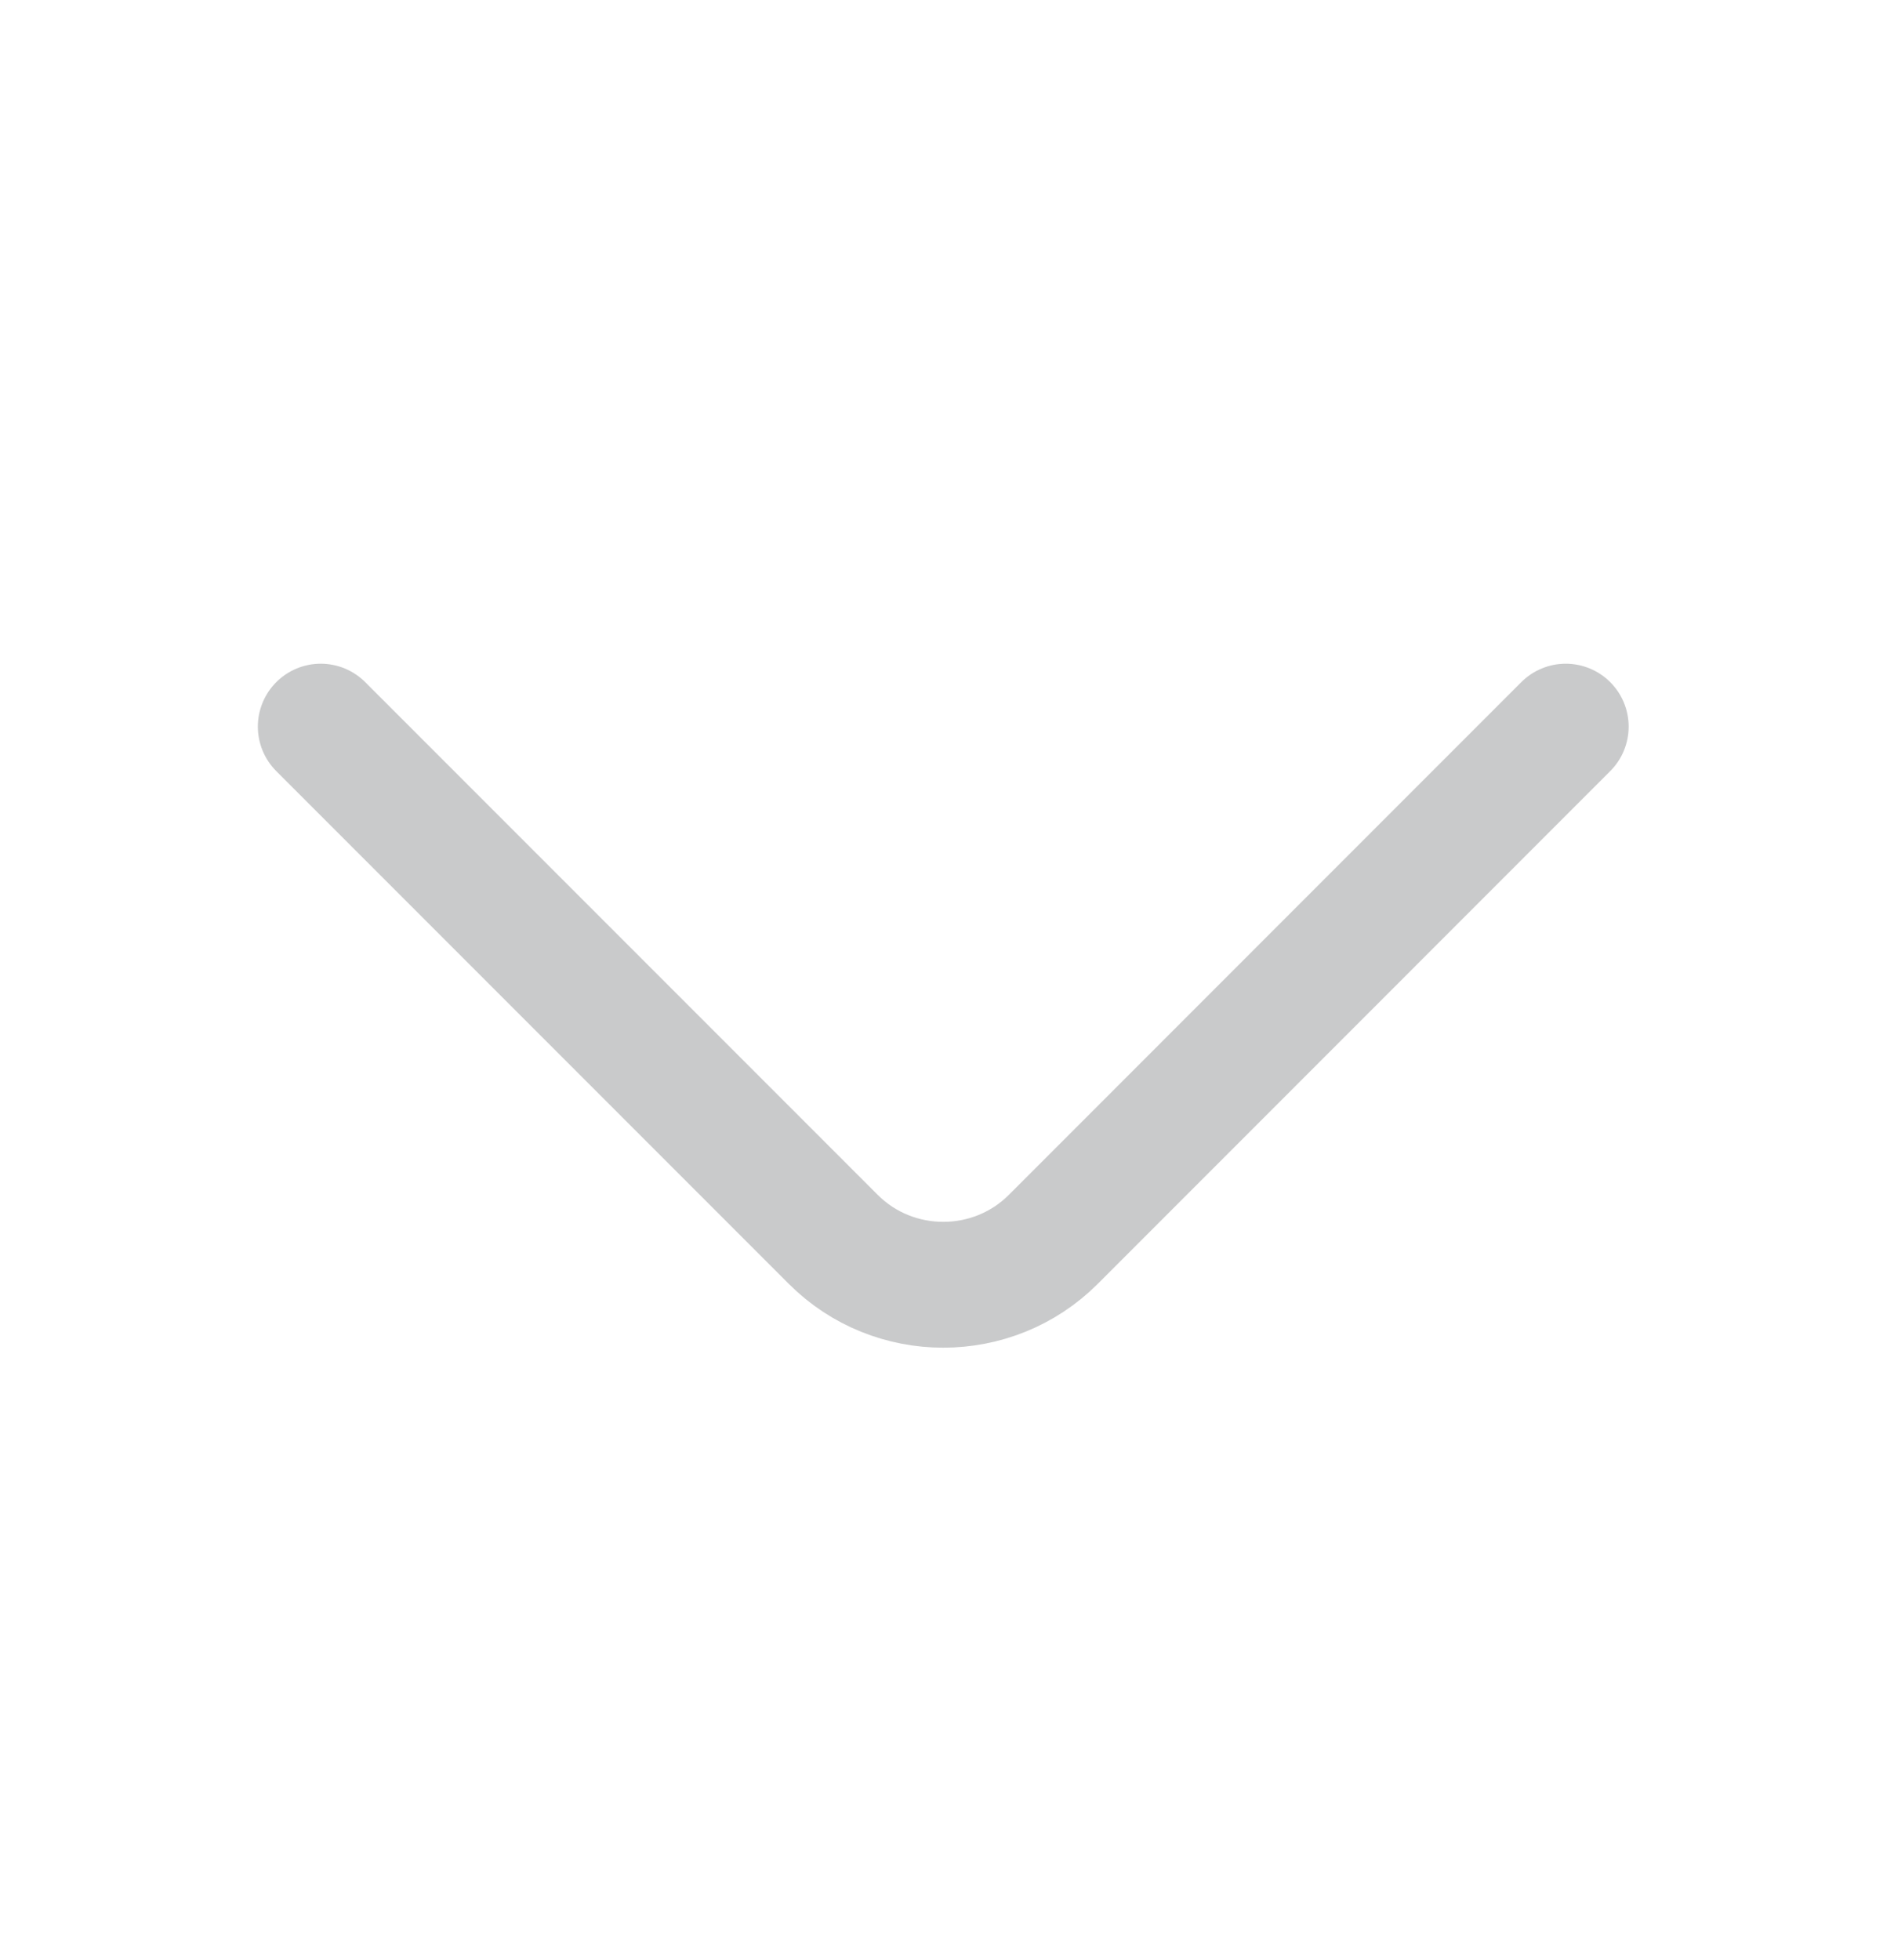 <svg width="29" height="30" viewBox="0 0 29 30" fill="none" xmlns="http://www.w3.org/2000/svg">
<path d="M23.974 11.121L16.128 18.968C15.201 19.895 13.684 19.895 12.758 18.968L4.911 11.121" stroke="#292D32" stroke-opacity="0.25" stroke-width="1.926" stroke-miterlimit="10" stroke-linecap="round" stroke-linejoin="round"/>
</svg>

